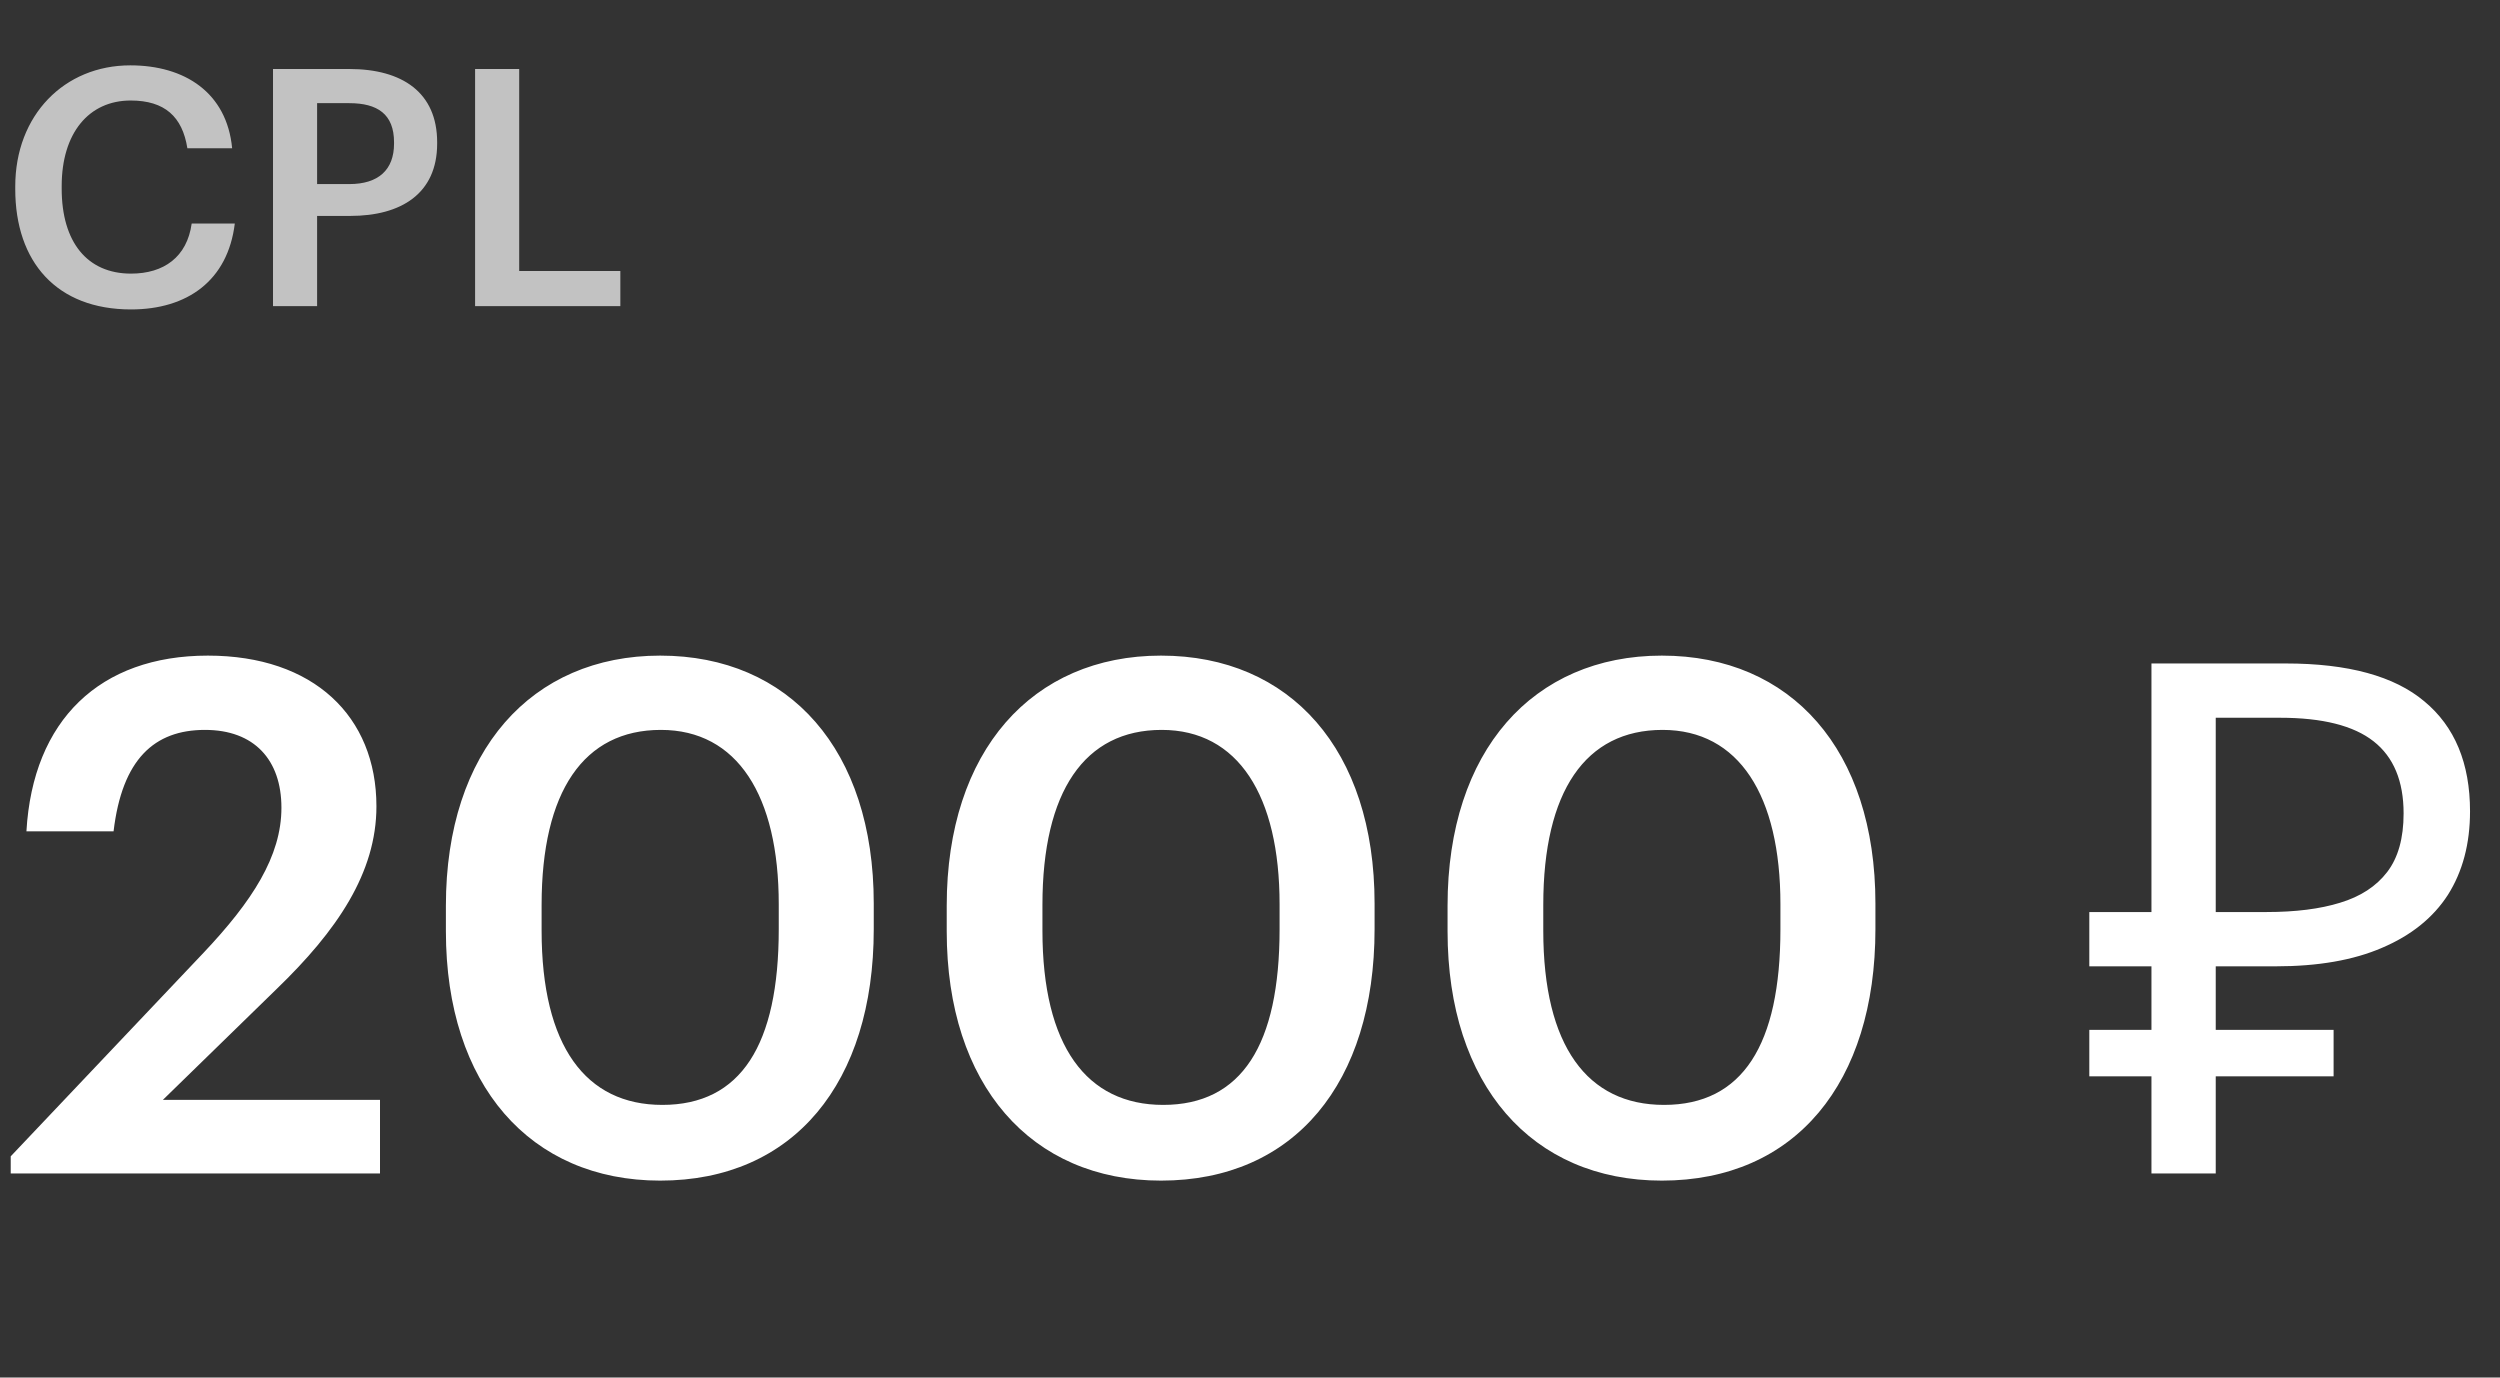 <?xml version="1.0" encoding="UTF-8"?> <svg xmlns="http://www.w3.org/2000/svg" width="196" height="108" viewBox="0 0 196 108" fill="none"><rect x="0" y="0" width="196" height="108" fill="#333333" stroke="none"/><path opacity="0.7" d="M10.27 24.26C4.446 24.26 1.196 20.542 1.196 14.822V14.614C1.196 9.024 5.044 5.124 10.218 5.124C14.482 5.124 17.784 7.256 18.2 11.624H14.69C14.3 9.154 12.922 7.88 10.244 7.88C6.968 7.88 4.836 10.428 4.836 14.588V14.796C4.836 18.982 6.838 21.452 10.27 21.452C12.844 21.452 14.664 20.152 15.028 17.526H18.408C17.862 21.998 14.69 24.26 10.27 24.26ZM21.404 24V5.41H27.384C31.544 5.41 34.273 7.256 34.273 11.156V11.26C34.273 15.186 31.439 16.928 27.462 16.928H24.861V24H21.404ZM24.861 14.432H27.384C29.672 14.432 30.893 13.314 30.893 11.26V11.156C30.893 8.946 29.593 8.088 27.384 8.088H24.861V14.432ZM37.247 24V5.41H40.705V21.244H48.635V24H37.247Z" fill="white"></path><path d="M0.84 92V90.656L15.96 74.696C19.768 70.664 22.064 67.136 22.064 63.328C22.064 59.576 19.936 57.224 16.072 57.224C12.096 57.224 9.576 59.52 8.904 65.176H2.072C2.576 56.44 7.84 51.4 16.296 51.4C24.584 51.4 29.512 56.16 29.512 63.216C29.512 68.424 26.432 72.96 21.672 77.552L12.768 86.232H29.792V92H0.84ZM51.758 92.56C41.566 92.56 34.958 85.056 34.958 73.016V71C34.958 58.848 41.678 51.4 51.758 51.4C61.894 51.4 68.502 58.792 68.502 70.832V72.848C68.502 84.888 62.23 92.56 51.758 92.56ZM51.926 86.624C58.086 86.624 61.054 81.92 61.054 72.848V70.888C61.054 62.376 57.806 57.224 51.814 57.224C45.766 57.224 42.462 62.04 42.462 70.944V72.96C42.462 82.032 45.934 86.624 51.926 86.624ZM91.023 92.56C80.831 92.56 74.223 85.056 74.223 73.016V71C74.223 58.848 80.943 51.4 91.023 51.4C101.159 51.4 107.767 58.792 107.767 70.832V72.848C107.767 84.888 101.495 92.56 91.023 92.56ZM91.191 86.624C97.351 86.624 100.319 81.92 100.319 72.848V70.888C100.319 62.376 97.071 57.224 91.079 57.224C85.031 57.224 81.727 62.04 81.727 70.944V72.96C81.727 82.032 85.199 86.624 91.191 86.624ZM130.289 92.56C120.097 92.56 113.489 85.056 113.489 73.016V71C113.489 58.848 120.209 51.4 130.289 51.4C140.425 51.4 147.033 58.792 147.033 70.832V72.848C147.033 84.888 140.761 92.56 130.289 92.56ZM130.457 86.624C136.617 86.624 139.585 81.92 139.585 72.848V70.888C139.585 62.376 136.337 57.224 130.345 57.224C124.297 57.224 120.993 62.04 120.993 70.944V72.96C120.993 82.032 124.465 86.624 130.457 86.624ZM168.674 92V52.016H179.202C184.093 52.016 187.714 53.005 190.066 54.984C192.456 56.963 193.65 59.837 193.65 63.608C193.65 66.147 193.072 68.331 191.914 70.16C190.757 71.952 189.04 73.333 186.762 74.304C184.522 75.275 181.741 75.76 178.418 75.76H173.714V92H168.674ZM163.802 84.384V80.744H182.954V84.384H163.802ZM163.802 75.76V71.504H176.626V75.76H163.802ZM177.69 71.504C179.968 71.504 181.89 71.261 183.458 70.776C185.064 70.291 186.296 69.488 187.154 68.368C188.013 67.248 188.442 65.717 188.442 63.776C188.442 61.237 187.658 59.352 186.09 58.12C184.522 56.888 182.077 56.272 178.754 56.272H173.714V71.504H177.69Z" fill="white"></path></svg> 